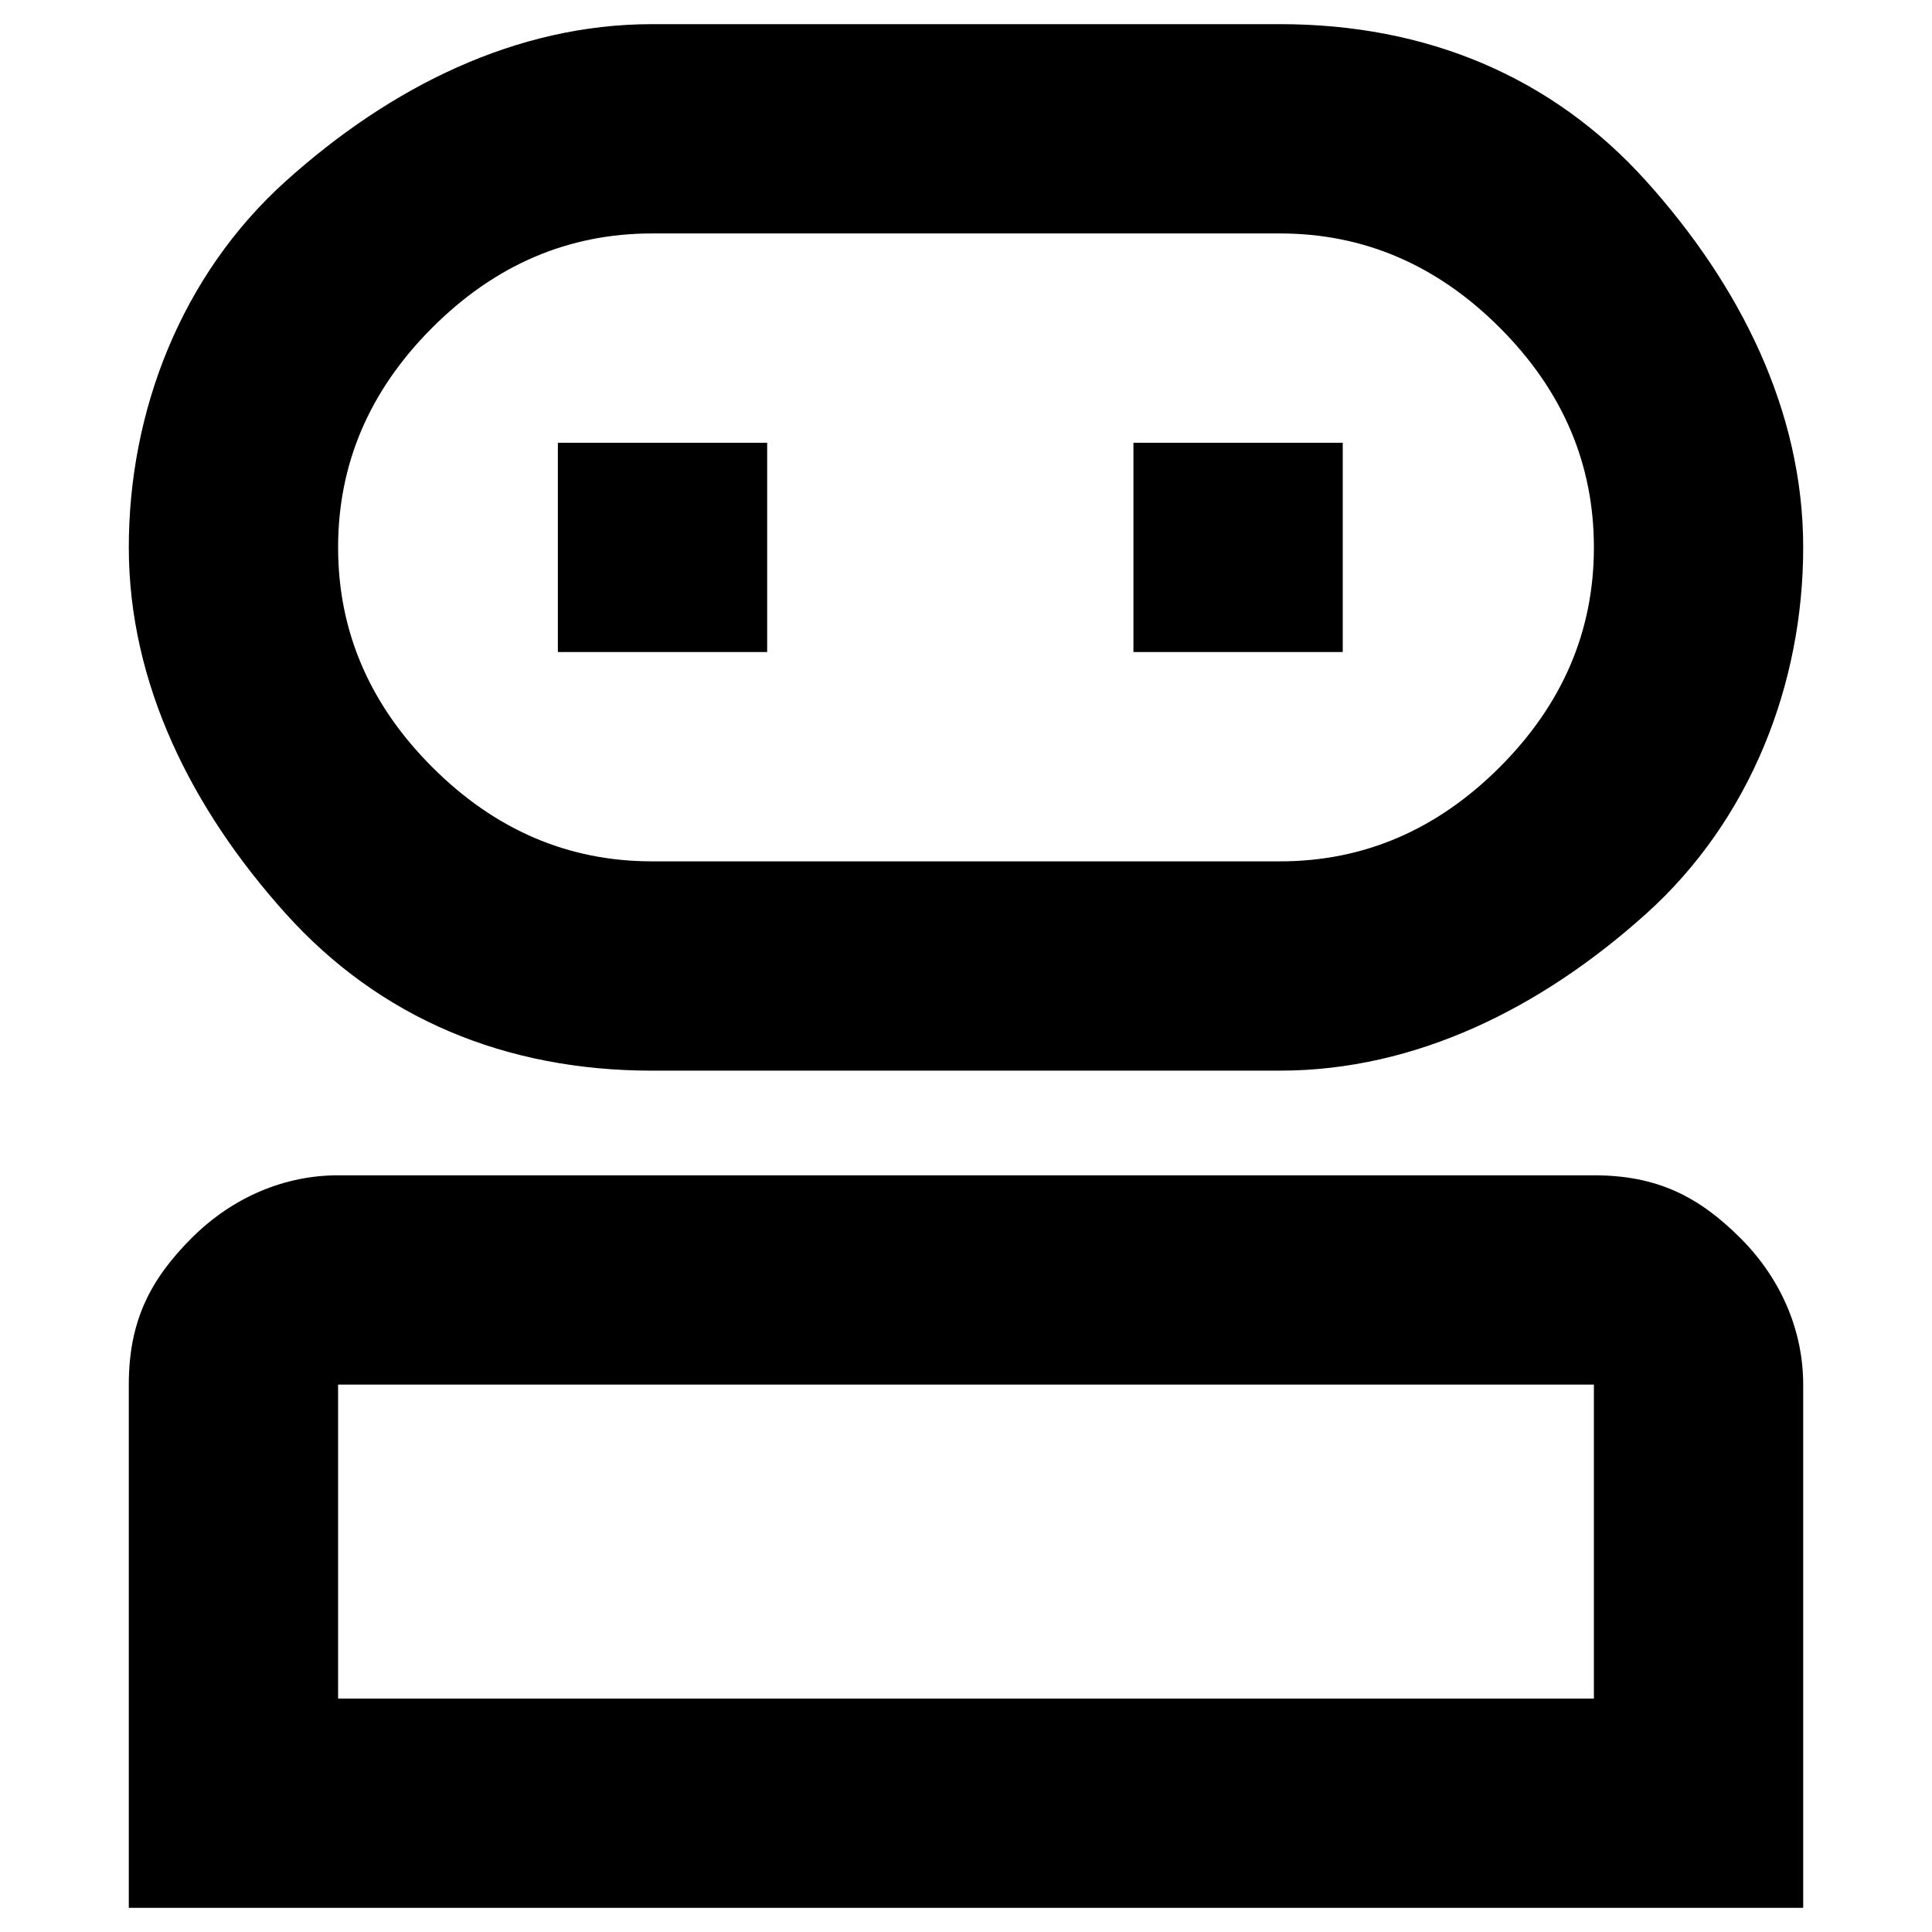 <svg xmlns="http://www.w3.org/2000/svg" id="Capa_1" viewBox="0 0 240 240"><path d="M16,237v-65c0-7.8,2.6-13,7.8-18.2s11.7-7.8,18.2-7.8h156c7.8,0,13,2.6,18.2,7.8s7.8,11.7,7.8,18.2v65H16ZM81,133c-18.2,0-33.8-6.5-45.5-19.5s-19.5-28.6-19.5-45.5,6.5-33.8,19.5-45.5S64.1,3,81,3h78c18.2,0,33.8,6.5,45.5,19.5s19.5,28.6,19.5,45.5-6.5,33.8-19.5,45.5-28.6,19.5-45.5,19.5h-78ZM42,211h156v-39H42v39ZM81,107h78c10.4,0,19.5-3.9,27.3-11.7s11.7-16.9,11.7-27.3-3.9-19.5-11.7-27.3-16.9-11.7-27.3-11.7h-78c-10.4,0-19.5,3.9-27.3,11.7s-11.7,16.9-11.7,27.3,3.9,19.5,11.7,27.3,16.9,11.7,27.3,11.7ZM95.3,81h-26v-26h26v26ZM166.8,81h-26v-26h26v26Z"></path></svg>